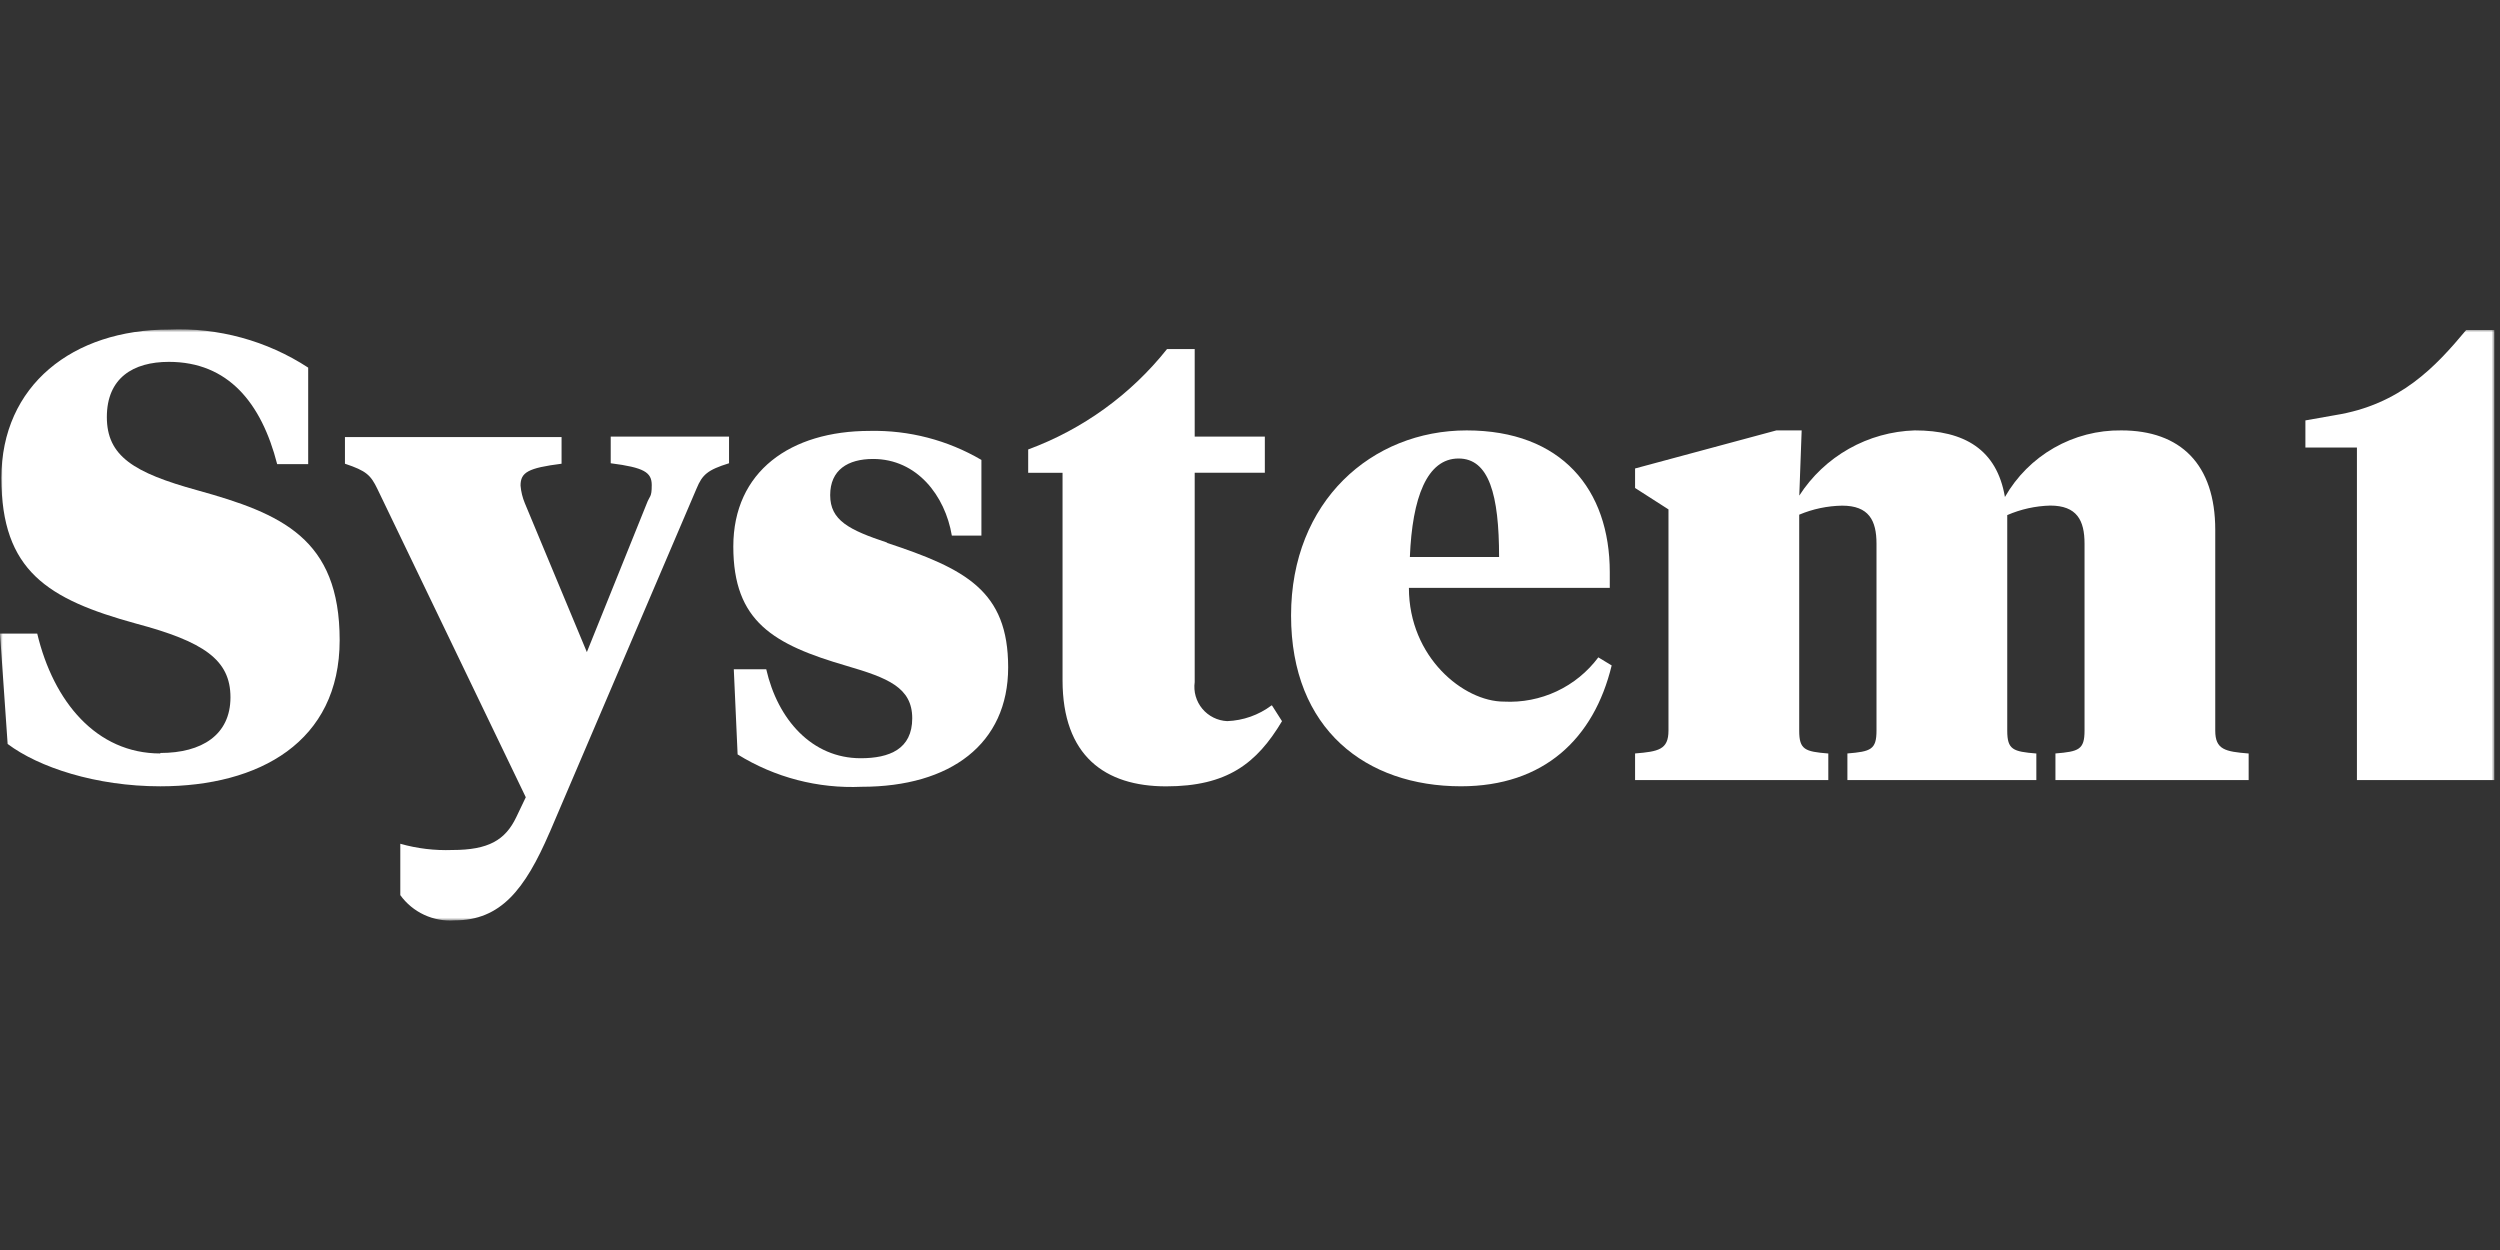 <svg width="440" height="220" viewBox="0 0 440 220" fill="none" xmlns="http://www.w3.org/2000/svg">
<rect x="0" y="0" width="440" height="220" fill="#333333" stroke="none"/>
<mask id="mask0_3134_11953" style="mask-type:luminance" maskUnits="userSpaceOnUse" x="0" y="58" width="439" height="104">
<path d="M439 58H0V162H439V58Z" fill="white"/>
</mask>
<g mask="url(#mask0_3134_11953)">
<path d="M414.821 137.296H439.006V58.083H434.047C428.673 64.531 422.461 71.231 410.956 73.071L405.75 73.992V78.763H414.819L414.821 137.296Z" fill="white"/>
<path d="M28.215 132.61C16.962 132.61 9.405 123.484 6.551 111.509H0L1.344 130.937C6.802 135.041 16.879 138.39 28.215 138.39C45.595 138.387 59.78 130.599 59.78 112.668C59.78 94.738 49.535 90.395 34.758 86.296C23.504 83.198 18.805 80.266 18.805 73.401C18.805 66.536 23.422 63.688 29.722 63.688C40.135 63.688 46.011 70.888 48.783 81.692H54.24V64.701C46.974 59.959 38.397 57.615 29.722 58.001C12.843 58.001 0.245 67.797 0.245 84.126C0.245 100.455 8.391 105.479 23.937 109.748C35.86 112.929 40.562 116.113 40.562 122.728C40.562 129.343 35.524 132.524 28.218 132.524L28.215 132.61Z" fill="white"/>
<path d="M96.736 146.513L122.599 85.972C123.607 83.544 124.527 82.706 128.31 81.533V76.844H107.486V81.533C113.365 82.286 114.706 83.124 114.706 85.379C114.706 87.635 114.37 87.137 113.783 88.728L103.287 114.77L92.37 88.56C91.959 87.573 91.704 86.527 91.615 85.461C91.615 83.118 92.96 82.363 98.836 81.615V76.926H60.711V81.615C64.491 82.871 65.246 83.626 66.422 86.055L92.538 140.315L90.858 143.832C88.929 147.851 85.987 149.601 79.604 149.601C76.515 149.715 73.426 149.344 70.453 148.502V157.545C71.533 159.041 72.981 160.235 74.657 161.012C76.334 161.789 78.182 162.124 80.026 161.985C88.086 161.985 92.37 156.625 96.736 146.494V146.513Z" fill="white"/>
<path d="M156.19 95.516C149.389 93.255 146.112 91.58 146.112 87.143C146.112 82.707 149.22 80.778 153.669 80.778C161.382 80.778 166.341 87.225 167.523 94.261H172.729V80.946C166.782 77.458 159.978 75.689 153.079 75.839C139.14 75.839 129.062 82.957 129.062 96.187C129.062 109.417 136.115 113.436 149.049 117.205C156.187 119.298 160.553 120.974 160.553 126.416C160.553 131.858 156.523 133.449 151.484 133.449C142.919 133.449 136.883 126.666 134.859 117.79H129.148L129.82 132.778C136.353 136.835 143.968 138.82 151.656 138.473C167.276 138.473 177.436 130.938 177.436 117.455C177.436 103.972 169.962 100.12 156.022 95.516H156.19Z" fill="white"/>
<path d="M223.788 124.154C221.529 125.85 218.804 126.814 215.978 126.918C215.138 126.877 214.314 126.663 213.562 126.287C212.809 125.912 212.142 125.385 211.605 124.739C211.068 124.093 210.672 123.342 210.441 122.535C210.211 121.728 210.152 120.881 210.267 120.05V83.205H222.612V76.843H210.267V61.435H205.397C199.027 69.444 190.575 75.555 180.961 79.104V83.208H187.008V119.718C187.008 133.033 194.482 138.398 205.229 138.398C215.976 138.398 221.185 134.379 225.634 126.926L223.871 124.162L223.788 124.154Z" fill="white"/>
<path d="M321.782 132.616C317.666 132.281 316.66 131.946 316.66 128.597V90.585C319.054 89.577 321.619 89.037 324.217 88.995C328.92 88.995 330.264 91.591 330.264 95.695V128.589C330.264 131.937 329.256 132.272 325.143 132.608V137.286H358.396V132.616C354.281 132.281 353.275 131.946 353.275 128.597V90.657C355.663 89.62 358.228 89.051 360.832 88.981C365.534 88.981 366.878 91.577 366.878 95.681V128.589C366.878 131.937 365.87 132.272 361.757 132.608V137.286H395.763V132.616C391.647 132.281 389.884 131.946 389.884 128.597V93.253C389.884 81.698 383.755 75.751 373.355 75.751C369.201 75.699 365.109 76.759 361.505 78.821C357.902 80.882 354.919 83.87 352.867 87.473C351.44 79.1 345.73 75.751 336.997 75.751C332.93 75.873 328.954 76.981 325.413 78.98C321.872 80.979 318.872 83.808 316.674 87.223L317.093 75.751H312.641L287.773 82.451V85.885L293.652 89.654V128.589C293.652 131.937 291.889 132.272 287.773 132.608V137.286H321.782V132.616Z" fill="white"/>
<path d="M257.12 138.386C271.721 138.386 280.536 130.012 283.655 117.118L281.305 115.695C279.393 118.259 276.874 120.313 273.973 121.671C271.073 123.03 267.88 123.652 264.679 123.483C257.627 123.483 247.969 115.695 247.969 103.47H283.321V100.704C283.321 86.144 274.839 75.752 258.131 75.752C241.423 75.752 227.227 88.229 227.227 108.324C227.227 128.419 240.495 138.386 257.12 138.386ZM256.701 80.697C262.076 80.697 263.839 87.062 263.839 98.031H248.137C248.555 87.565 251.159 80.697 256.704 80.697H256.701Z" fill="white"/>
</g>
</svg>
